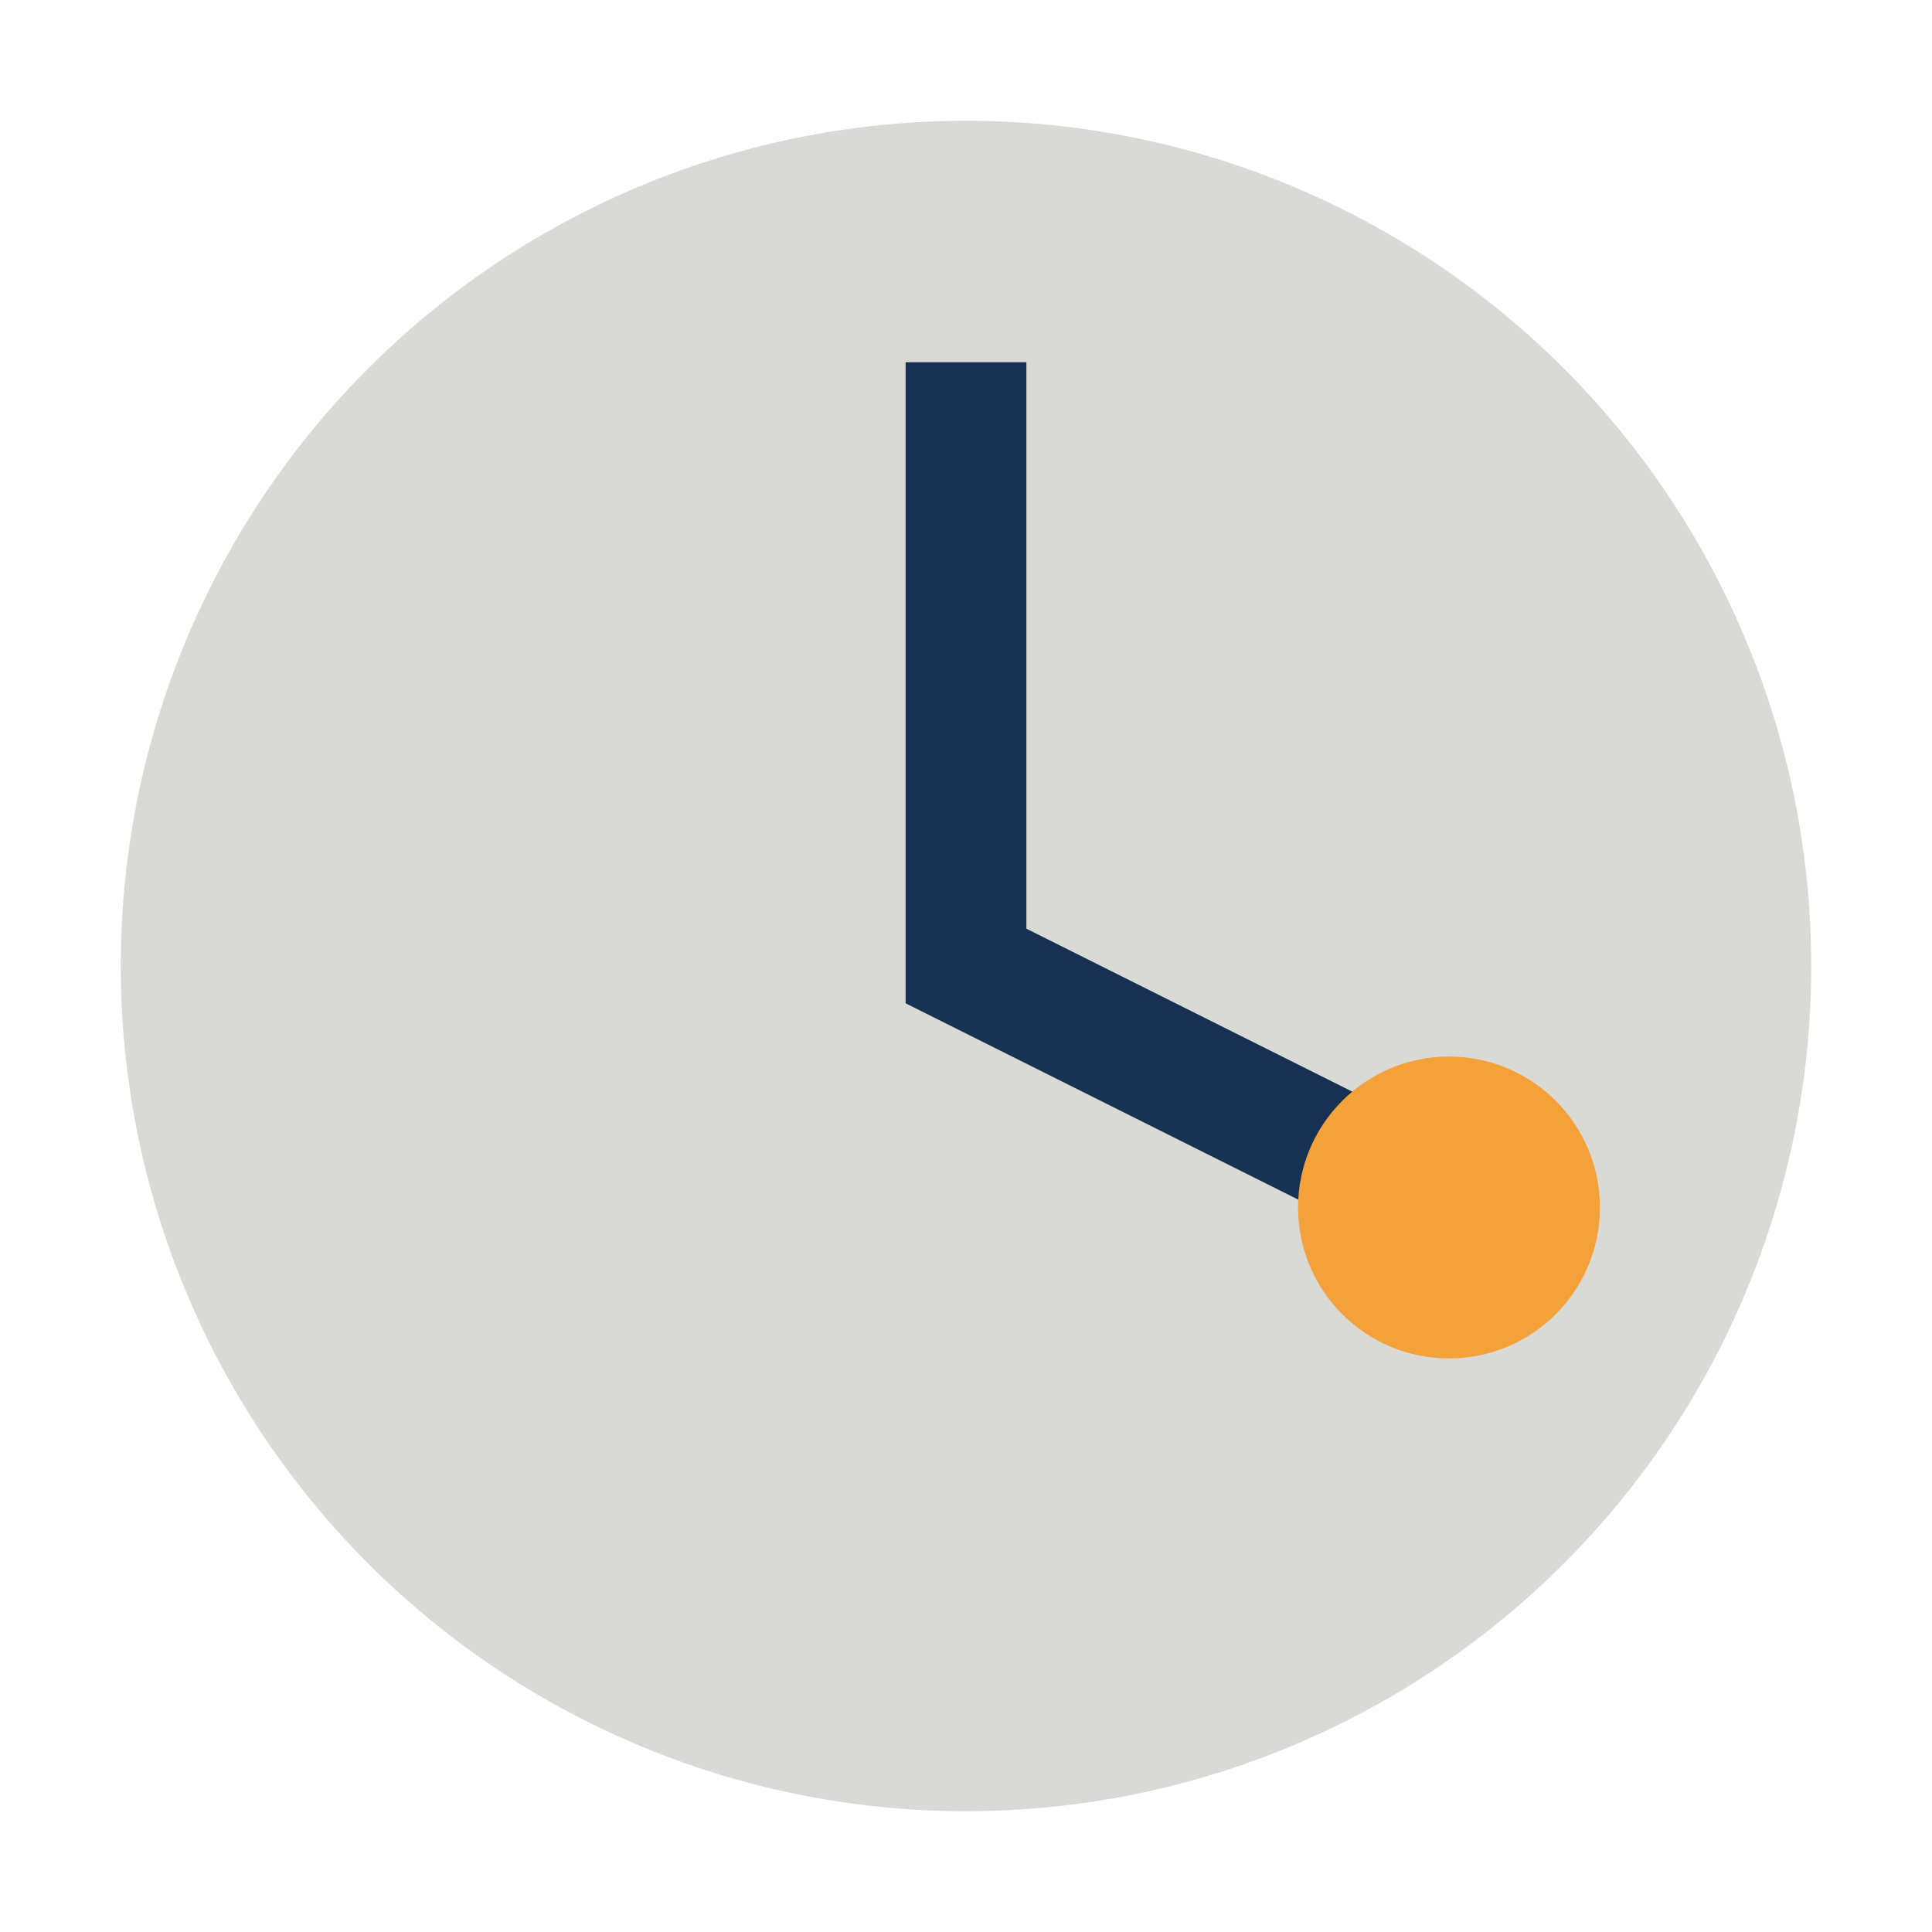 <?xml version="1.0" encoding="UTF-8"?>
<svg xmlns="http://www.w3.org/2000/svg" width="32" height="32" viewBox="0 0 32 32"><circle cx="16" cy="16" r="14" fill="#D9D9D6"/><path d="M16 6v10l8 4" stroke="#183153" stroke-width="2" fill="none"/><circle cx="24" cy="20" r="2.5" fill="#F4A13A"/></svg>